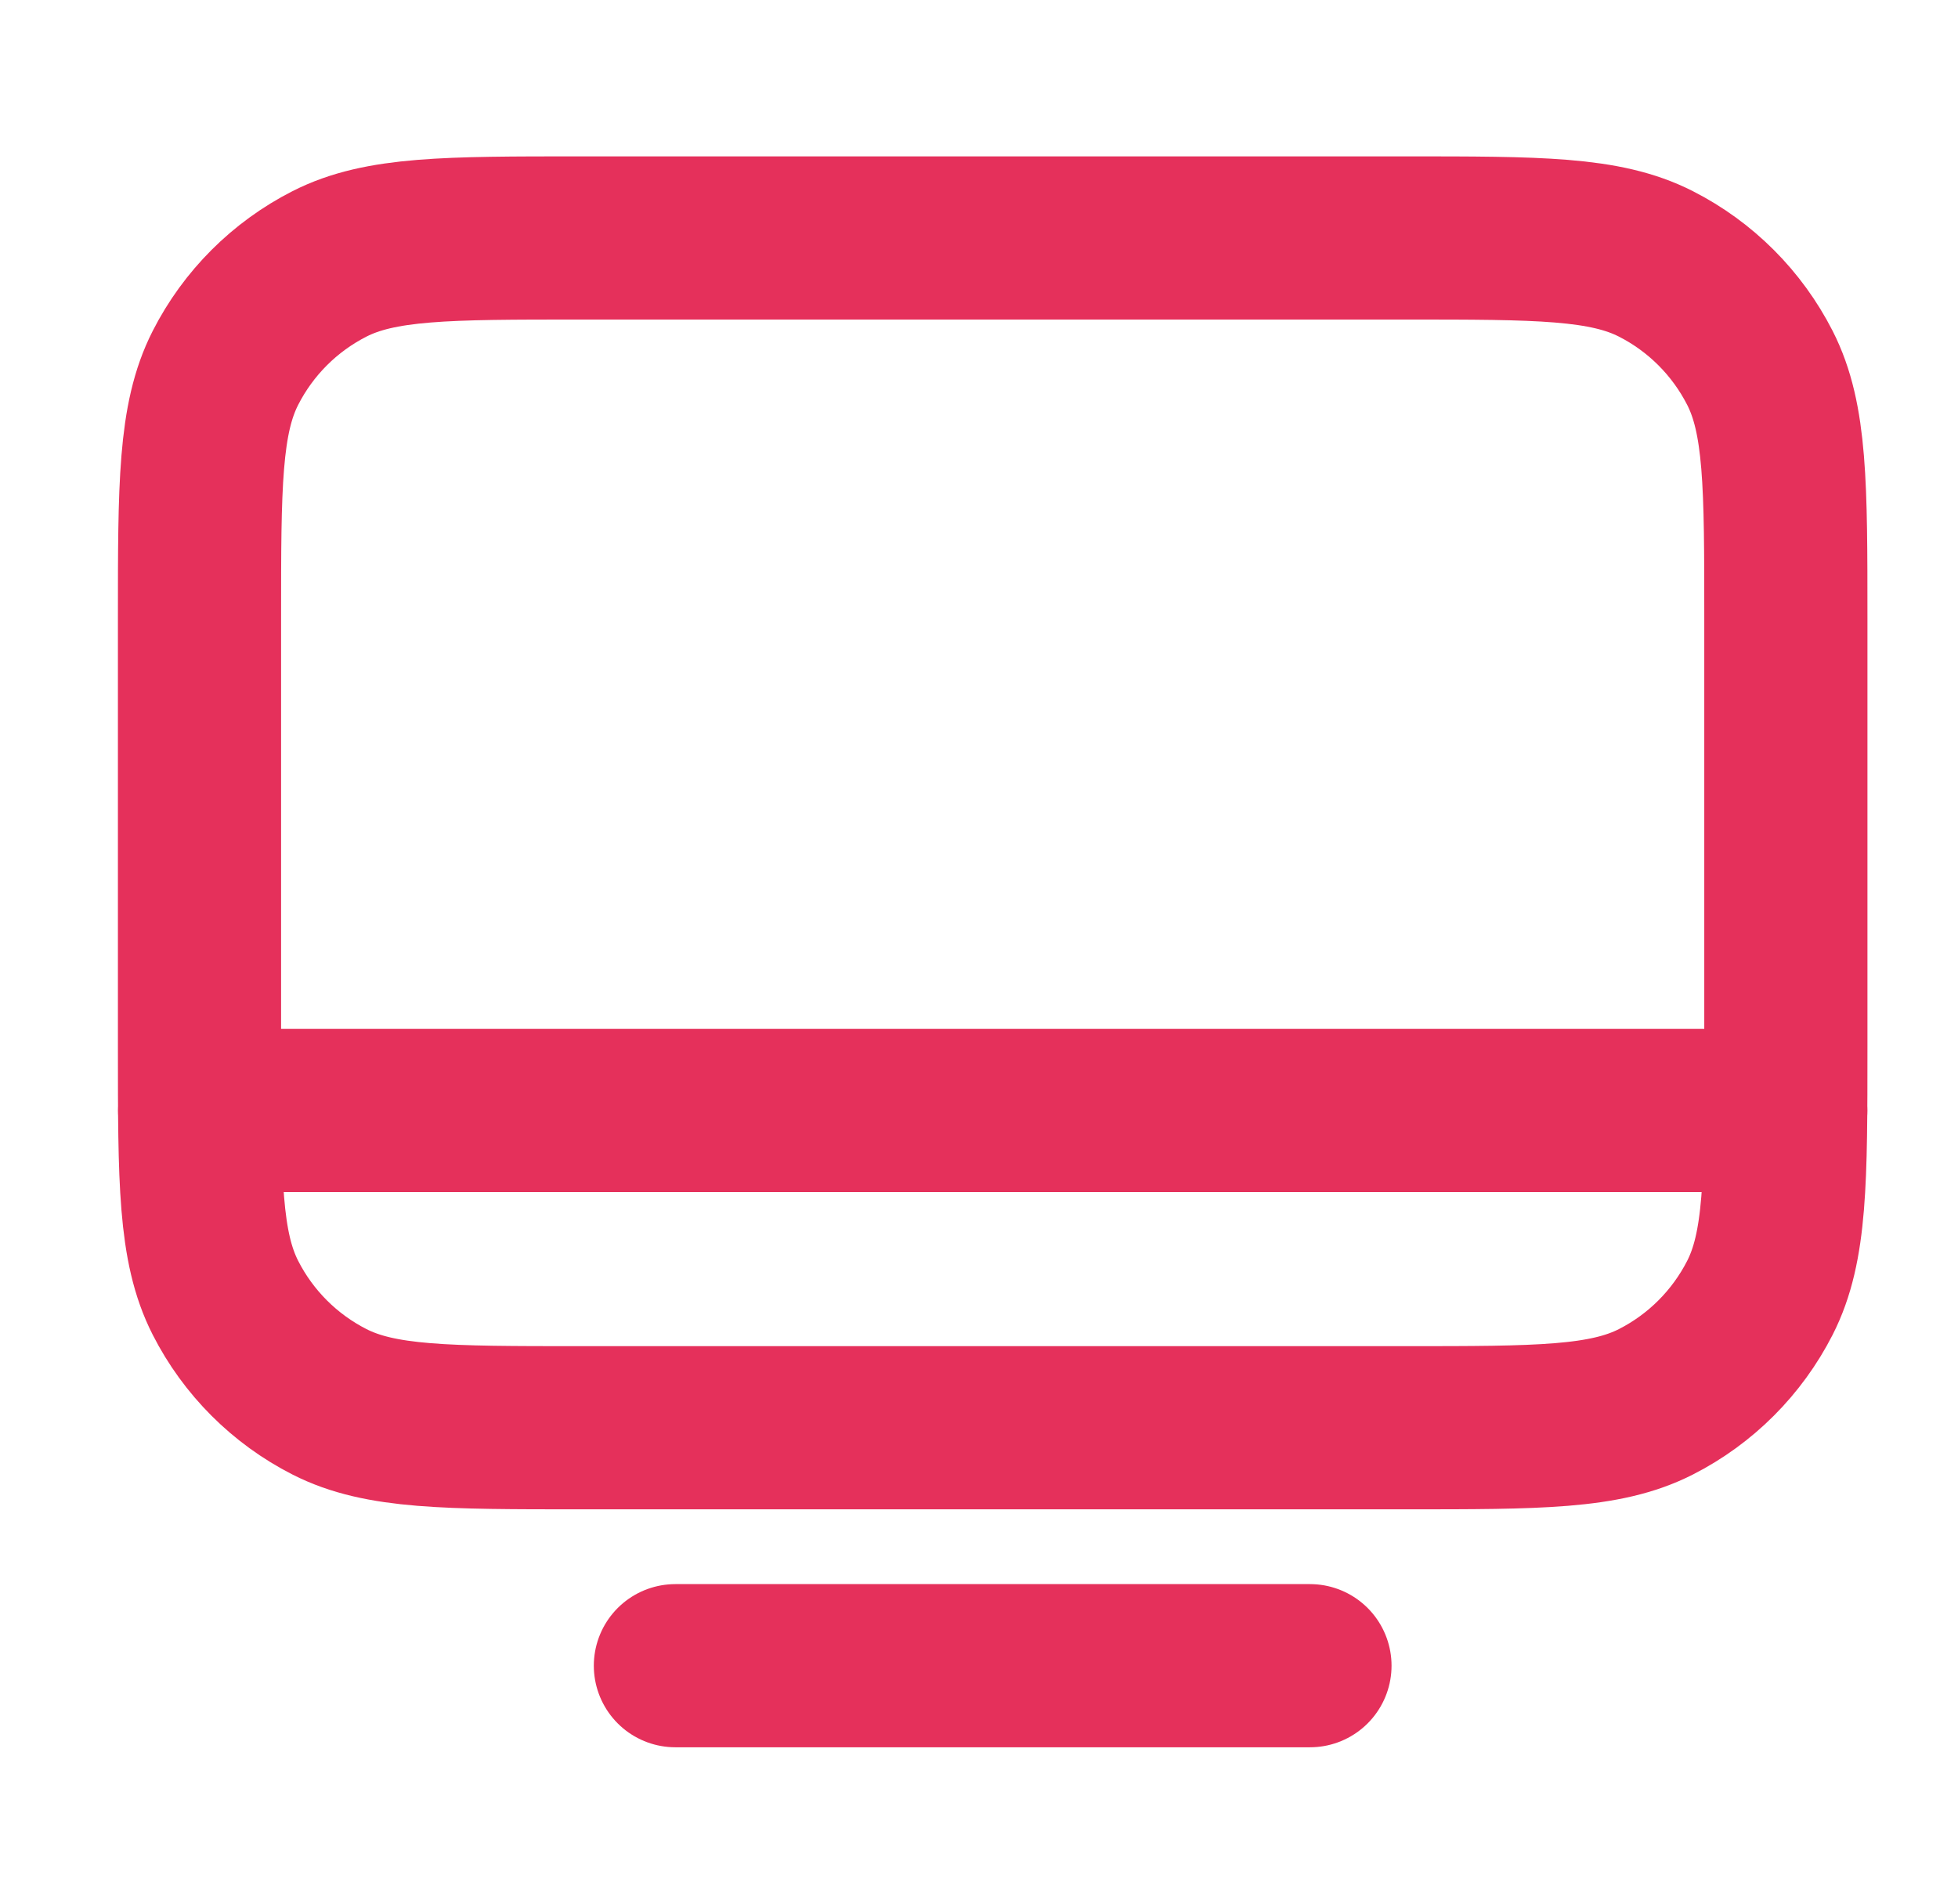 <svg width="36" height="35" viewBox="0 0 36 35" fill="none" xmlns="http://www.w3.org/2000/svg">
<path d="M3.668 20.417L32.835 20.417M12.418 30.625H24.085M10.668 26.25H25.835C28.285 26.25 29.51 26.25 30.446 25.773C31.269 25.354 31.938 24.684 32.358 23.861C32.835 22.925 32.835 21.7 32.835 19.25V11.375C32.835 8.925 32.835 7.7 32.358 6.764C31.938 5.941 31.269 5.271 30.446 4.852C29.51 4.375 28.285 4.375 25.835 4.375H10.668C8.218 4.375 6.993 4.375 6.057 4.852C5.234 5.271 4.564 5.941 4.145 6.764C3.668 7.7 3.668 8.925 3.668 11.375V19.25C3.668 21.7 3.668 22.925 4.145 23.861C4.564 24.684 5.234 25.354 6.057 25.773C6.993 26.25 8.218 26.25 10.668 26.25Z" stroke="#E5305B" stroke-width="3" stroke-linecap="round" stroke-linejoin="round"/>
</svg>
